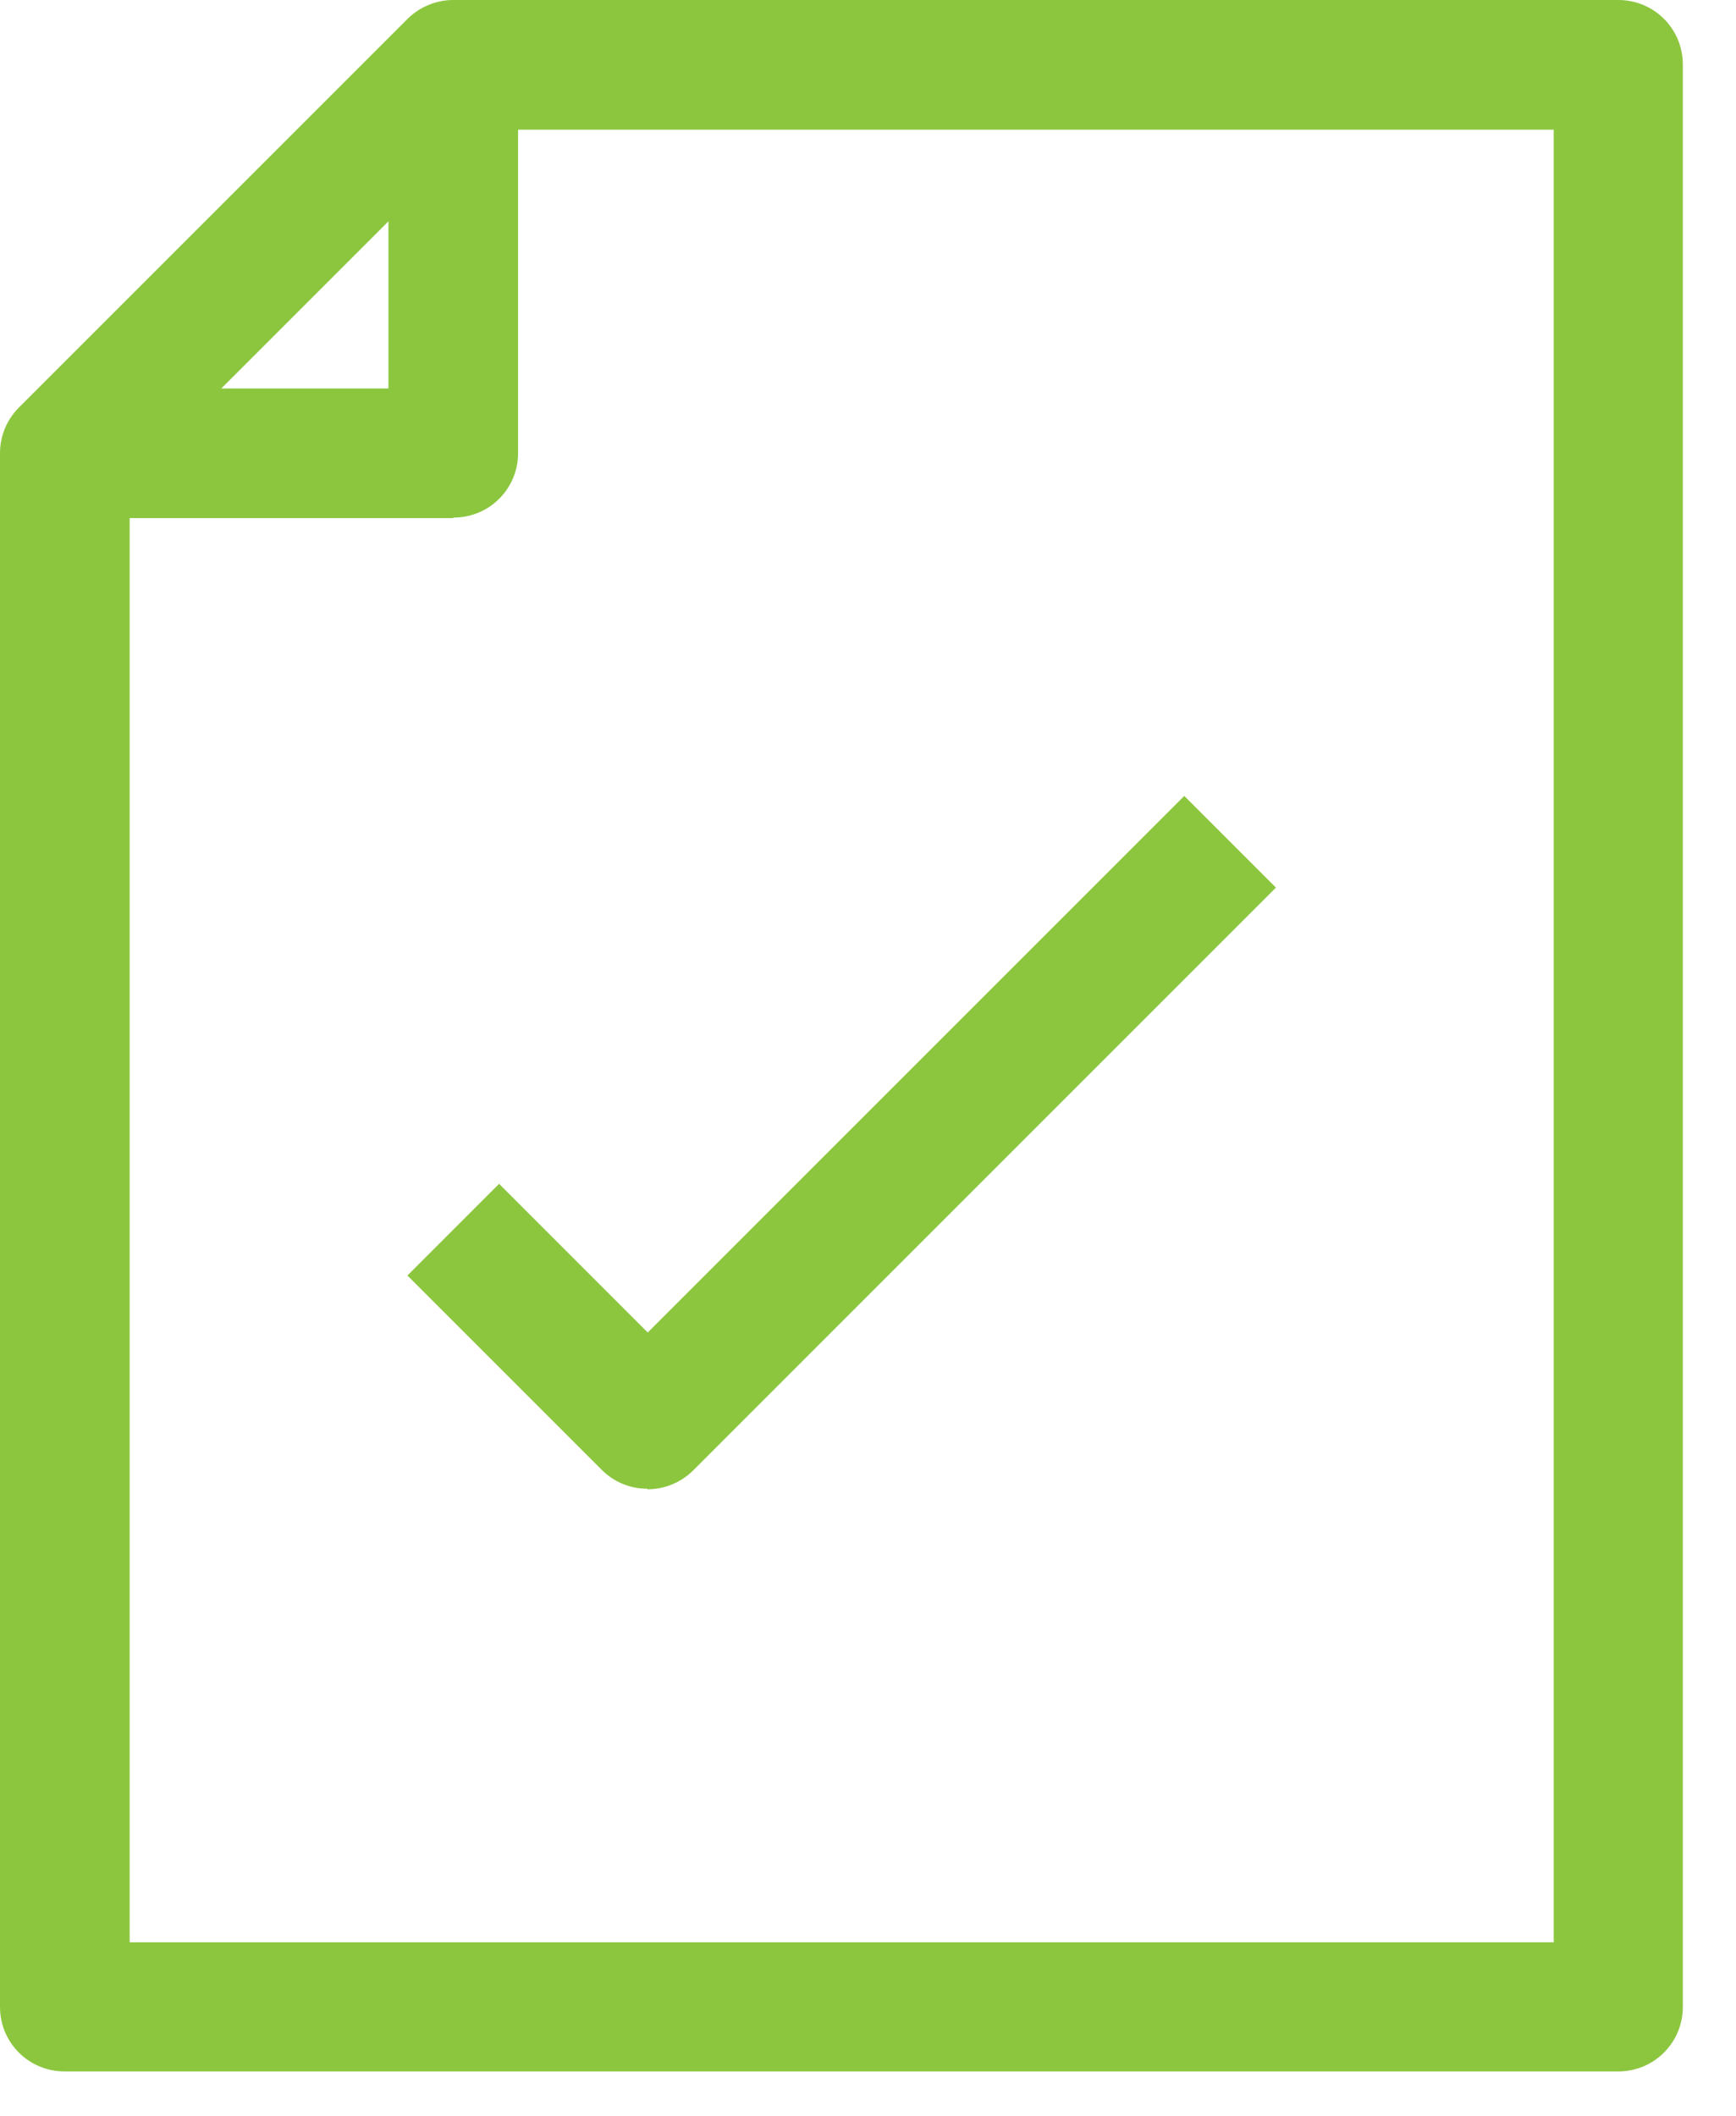 <svg width="32" height="39" viewBox="0 0 32 39" fill="none" xmlns="http://www.w3.org/2000/svg">
<g clip-path="url(#clip0_1_48)">
<path d="M29.83 38.18H1.19C0.53 38.18 0 37.65 0 36.99V8.35C0 8.03 0.13 7.73 0.35 7.51L7.51 0.35C7.73 0.13 8.04 0 8.35 0H29.83C30.49 0 31.02 0.53 31.02 1.19V36.99C31.02 37.65 30.49 38.18 29.83 38.18ZM2.39 35.8H28.64V2.39H8.85L2.39 8.85V35.8Z" fill="#8CC63F"/>
<path d="M8.35 9.55H1.19V7.16H7.16V1.19H9.55V8.35C9.55 9.01 9.02 9.54 8.36 9.54L8.35 9.55Z" fill="#8CC63F"/>
<path d="M11.93 27.44C11.62 27.44 11.32 27.32 11.09 27.09L7.51 23.51L9.2 21.82L11.94 24.56L21.83 14.67L23.52 16.36L12.78 27.1C12.55 27.33 12.24 27.45 11.94 27.45L11.93 27.44Z" fill="#8CC63F"/>
</g>
<defs>
<clipPath id="clip0_1_48">
<rect width="31.02" height="38.18" fill="white"/>
</clipPath>
</defs>
</svg>
